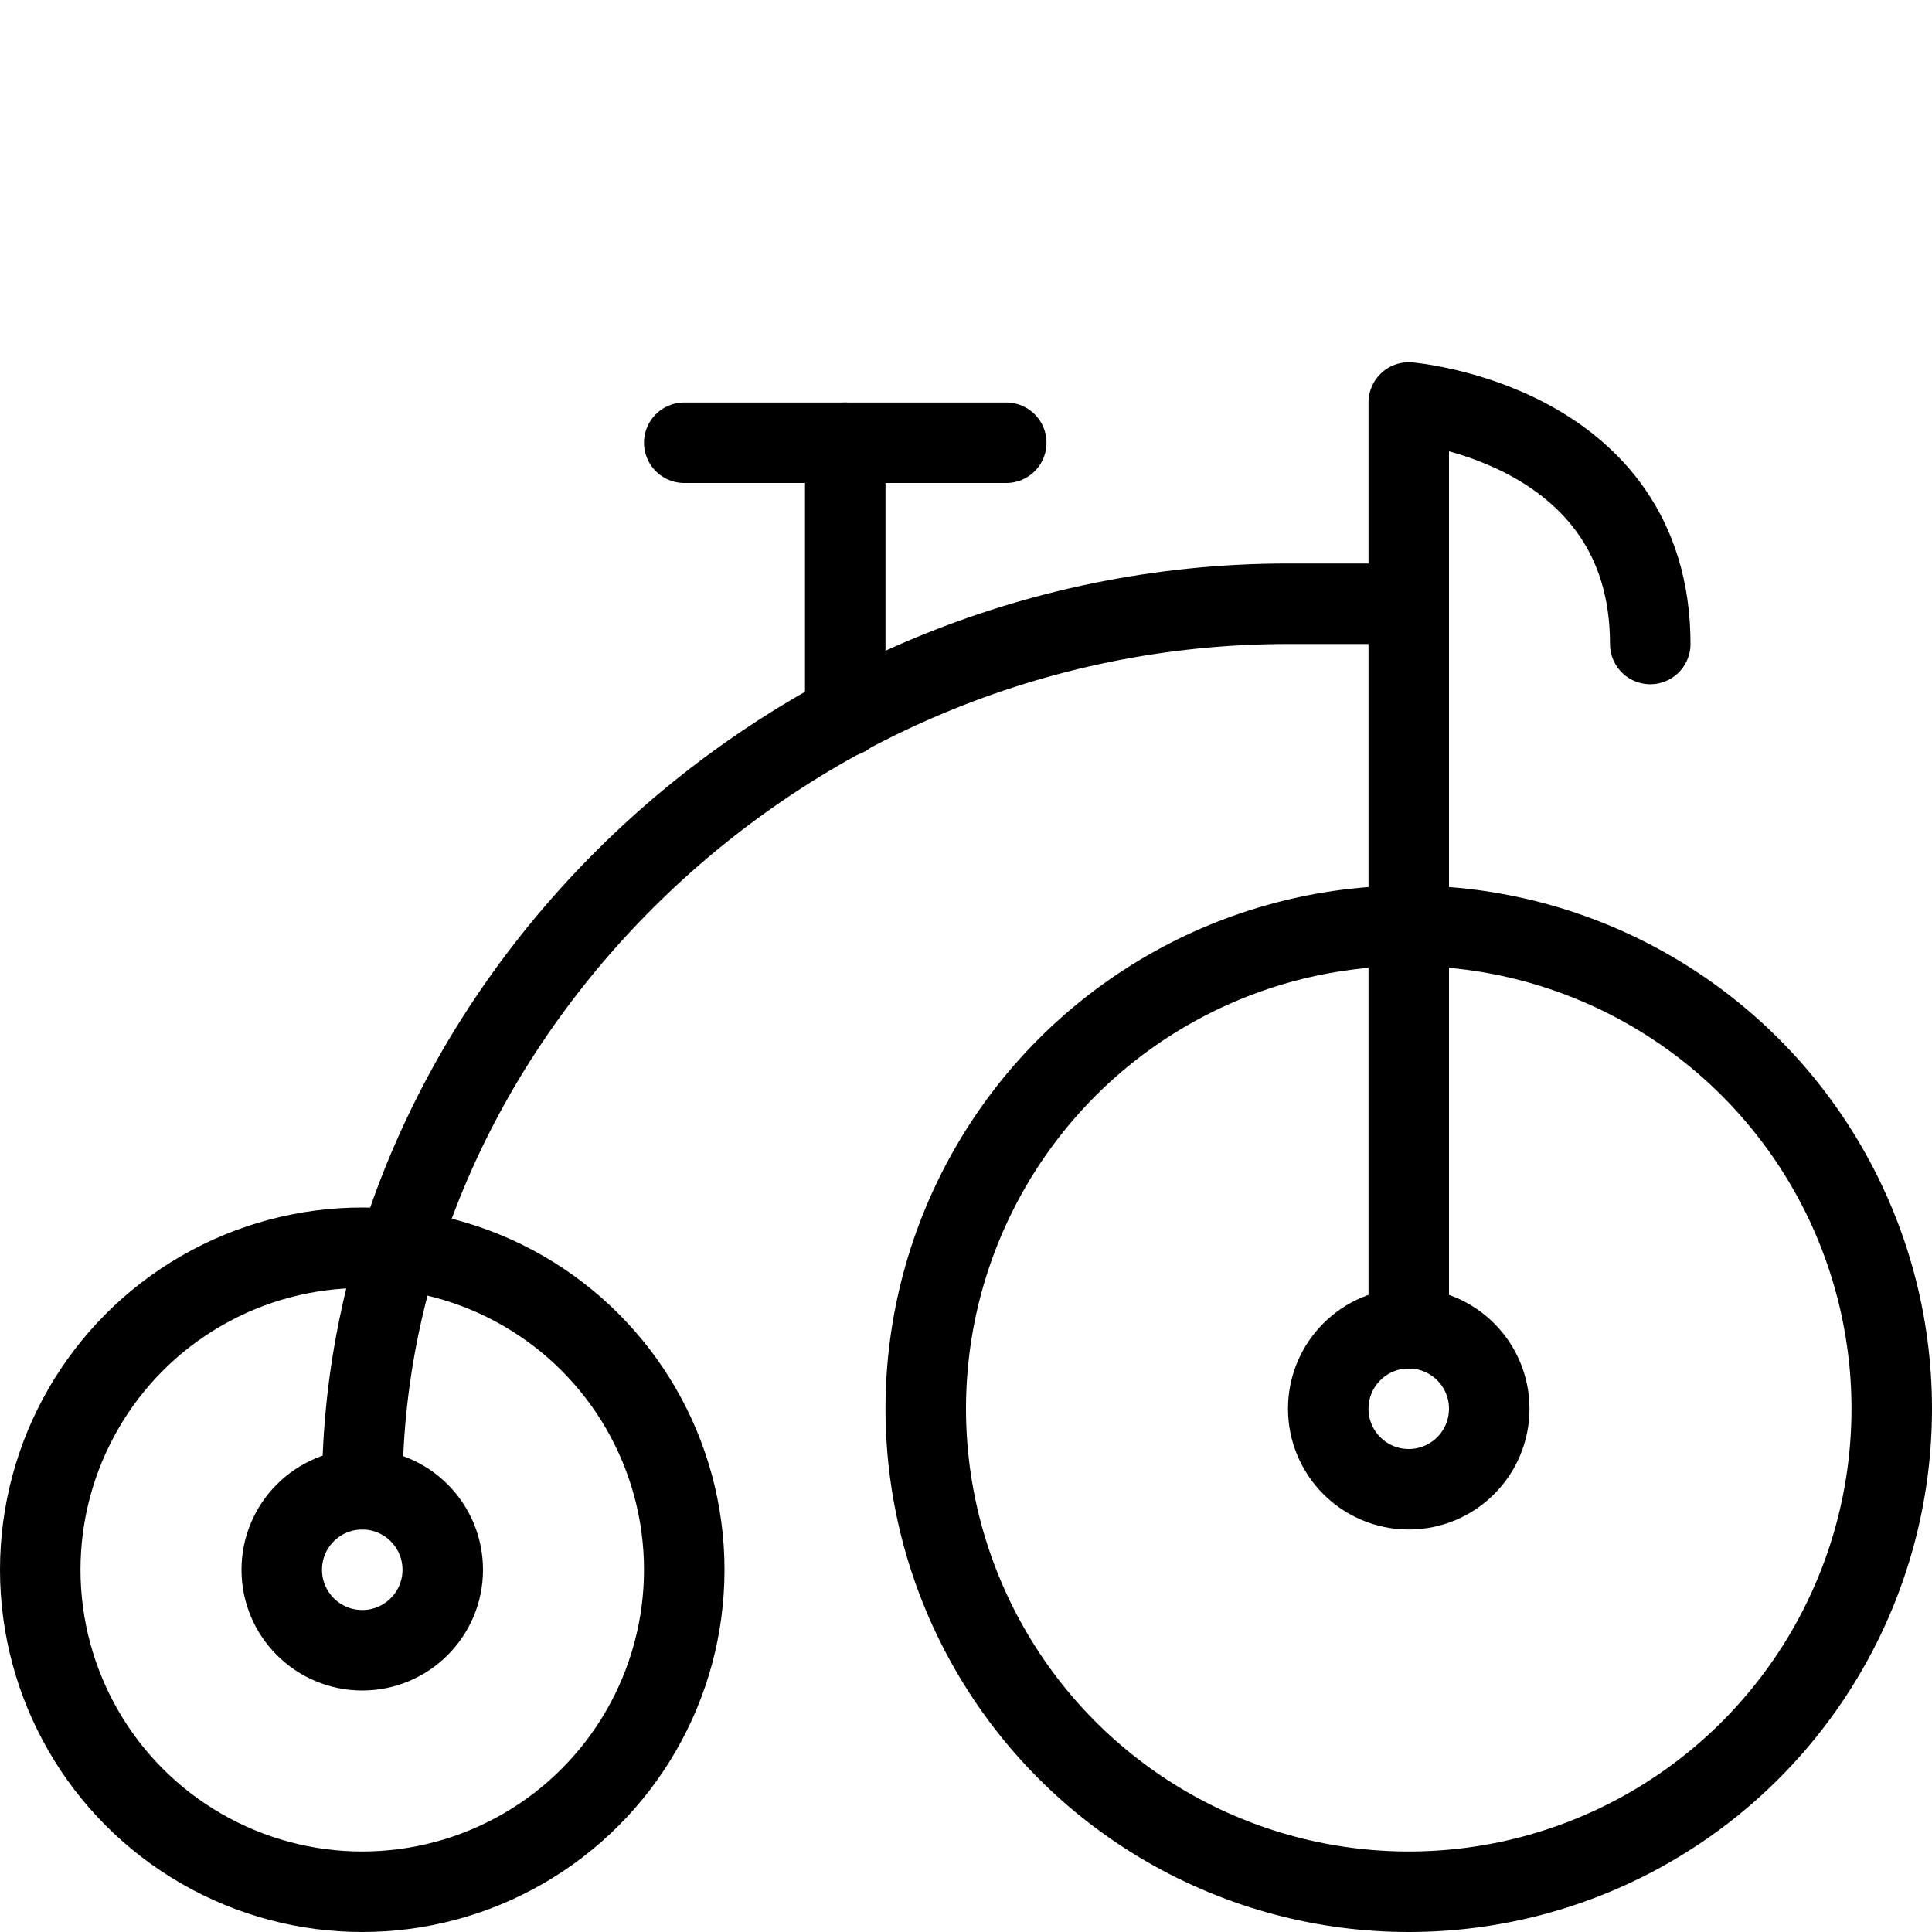 <?xml version="1.0" encoding="utf-8"?>
<!-- Generator: Adobe Illustrator 16.0.3, SVG Export Plug-In . SVG Version: 6.00 Build 0)  -->
<!DOCTYPE svg PUBLIC "-//W3C//DTD SVG 1.1//EN" "http://www.w3.org/Graphics/SVG/1.1/DTD/svg11.dtd">
<svg version="1.1" xmlns="http://www.w3.org/2000/svg" xmlns:xlink="http://www.w3.org/1999/xlink" x="0px" y="0px" width="24px"
	 height="24px" viewBox="0 0 24 24" enable-background="new 0 0 24 24" xml:space="preserve">
<g id="Outline_Icons">
	<g>
		
			<circle fill="none" stroke="#000000" stroke-linecap="round" stroke-linejoin="round" stroke-miterlimit="10" cx="17.5" cy="17.5" r="6"/>
		
			<circle fill="none" stroke="#000000" stroke-linecap="round" stroke-linejoin="round" stroke-miterlimit="10" cx="17.5" cy="17.5" r="1"/>
		
			<circle fill="none" stroke="#000000" stroke-linecap="round" stroke-linejoin="round" stroke-miterlimit="10" cx="4.5" cy="19.5" r="4"/>
		
			<circle fill="none" stroke="#000000" stroke-linecap="round" stroke-linejoin="round" stroke-miterlimit="10" cx="4.5" cy="19.5" r="1"/>
		<path fill="none" stroke="#000000" stroke-linecap="round" stroke-linejoin="round" stroke-miterlimit="10" d="M17.5,7.5H16
			c-6.352,0-11.5,5.181-11.5,11"/>
		<path fill="none" stroke="#000000" stroke-linecap="round" stroke-linejoin="round" stroke-miterlimit="10" d="M17.5,16.5V5
			c0,0,3,0.25,3,3"/>
		
			<line fill="none" stroke="#000000" stroke-linecap="round" stroke-linejoin="round" stroke-miterlimit="10" x1="10.5" y1="8.898" x2="10.5" y2="5.5"/>
		
			<line fill="none" stroke="#000000" stroke-linecap="round" stroke-linejoin="round" stroke-miterlimit="10" x1="12.5" y1="5.5" x2="8.5" y2="5.5"/>
	</g>
</g>
<g id="invisible_shape">
	<rect fill="none" width="24" height="24"/>
</g>
</svg>

